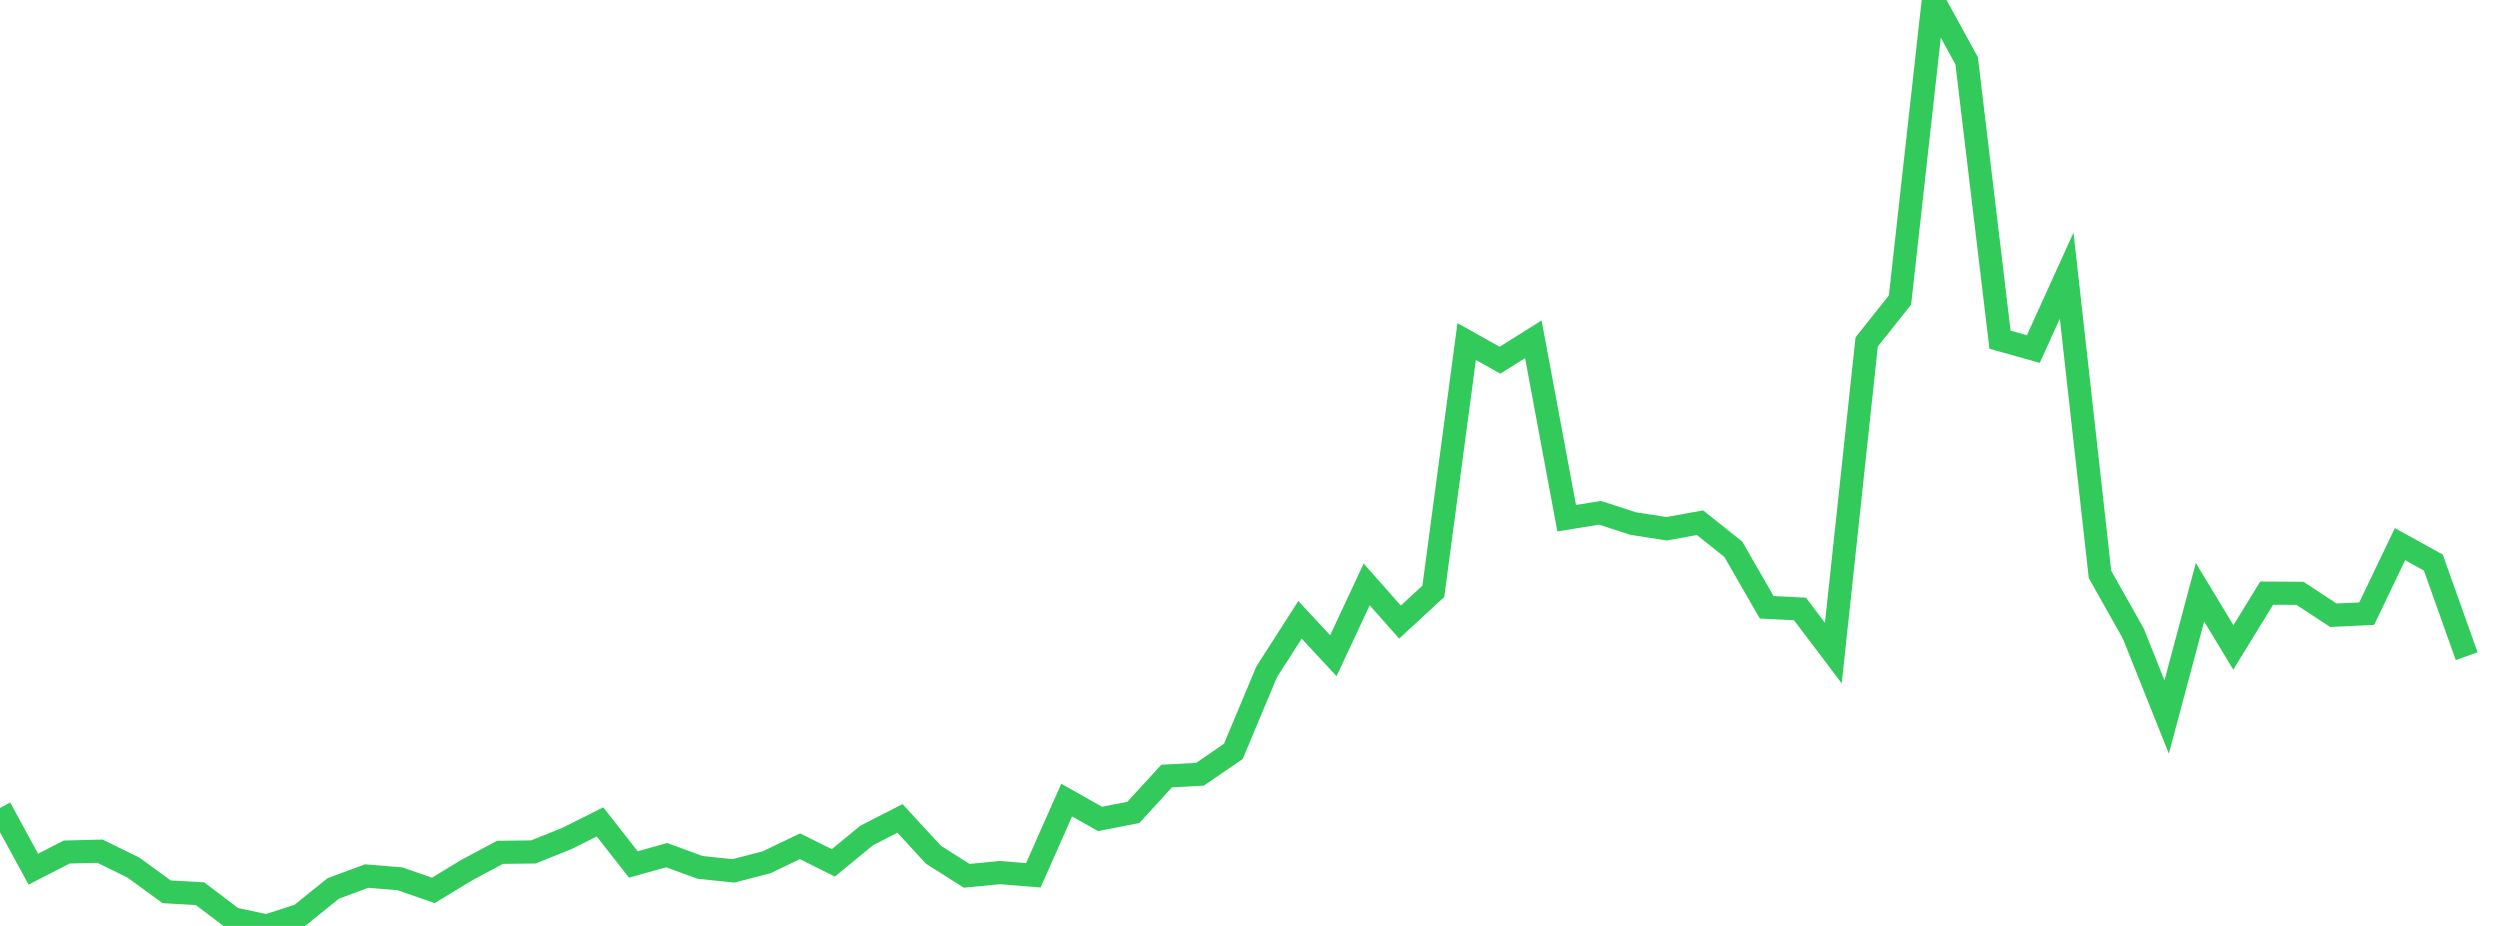 <?xml version="1.0" standalone="no"?>
<!DOCTYPE svg PUBLIC "-//W3C//DTD SVG 1.1//EN" "http://www.w3.org/Graphics/SVG/1.1/DTD/svg11.dtd">

<svg width="135" height="50" viewBox="0 0 135 50" preserveAspectRatio="none" 
  xmlns="http://www.w3.org/2000/svg"
  xmlns:xlink="http://www.w3.org/1999/xlink">


<polyline points="0.0, 43.632 1.8, 46.934 3.6, 46.01 5.4, 45.964 7.2, 46.847 9.0, 48.158 10.8, 48.26 12.6, 49.62 14.4, 50.0 16.2, 49.422 18.0, 47.973 19.8, 47.307 21.6, 47.455 23.4, 48.081 25.2, 46.988 27.0, 46.026 28.8, 46.005 30.6, 45.284 32.4, 44.383 34.2, 46.68 36.0, 46.179 37.8, 46.837 39.6, 47.028 41.4, 46.562 43.2, 45.697 45.0, 46.595 46.8, 45.115 48.6, 44.194 50.4, 46.152 52.2, 47.293 54.0, 47.12 55.8, 47.266 57.6, 43.205 59.4, 44.221 61.2, 43.871 63.0, 41.905 64.8, 41.81 66.6, 40.575 68.4, 36.279 70.2, 33.469 72.0, 35.409 73.8, 31.559 75.6, 33.592 77.4, 31.931 79.2, 18.444 81.0, 19.452 82.8, 18.321 84.6, 27.982 86.4, 27.69 88.2, 28.275 90.0, 28.552 91.8, 28.226 93.6, 29.661 95.4, 32.794 97.2, 32.884 99.0, 35.266 100.8, 18.465 102.6, 16.201 104.4, 0.0 106.2, 3.284 108.0, 18.343 109.8, 18.849 111.6, 14.885 113.4, 31.021 115.2, 34.216 117.0, 38.718 118.8, 31.982 120.6, 34.96 122.4, 32.03 124.2, 32.04 126.0, 33.222 127.8, 33.138 129.6, 29.384 131.4, 30.379 133.2, 35.434" fill="none" stroke="#32ca5b" stroke-width="1.25"/>

</svg>